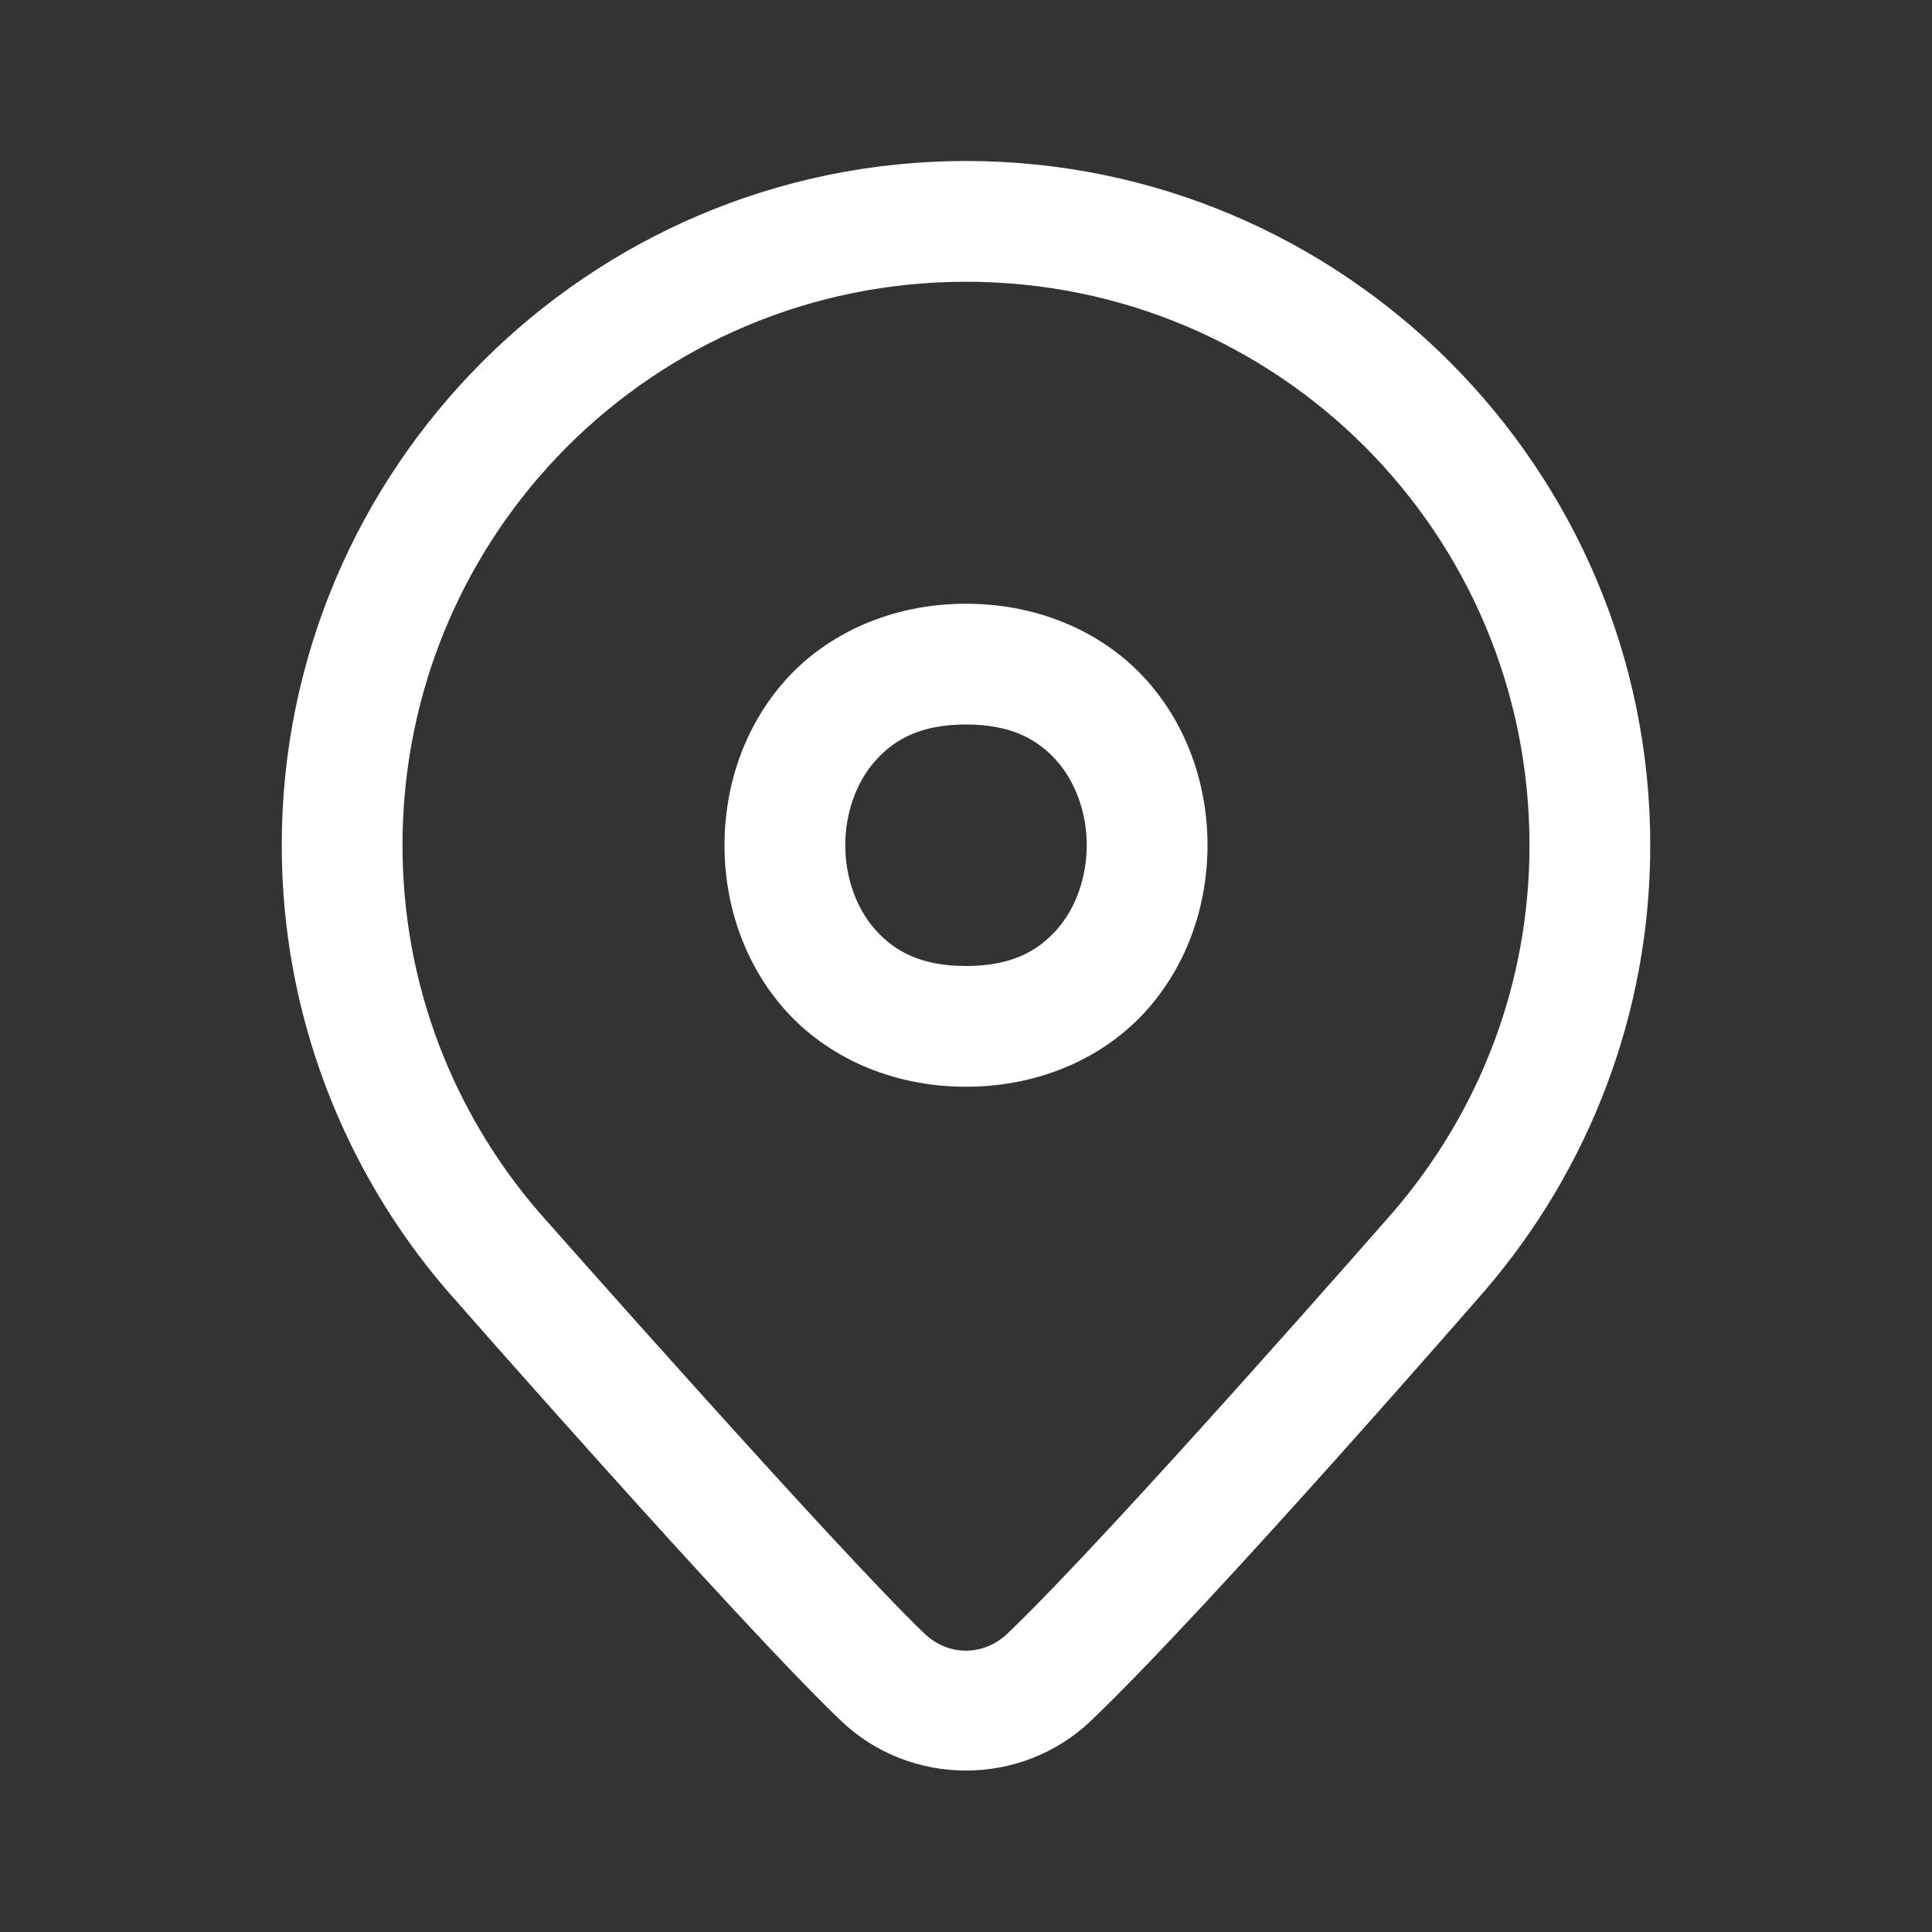 <svg fill="#FFFFFF" xmlns="http://www.w3.org/2000/svg"  viewBox="0 0 48 48" width="50px" height="50px"><rect x="0" y="0" width="48" height="48" fill="#333333" stroke="none"/><path d="M 24 4 C 14.629 4 7 11.629 7 21 C 7 25.207 8.543 29.065 11.078 32.031 L 11.086 32.039 L 11.092 32.047 C 11.092 32.047 18.324 40.299 20.898 42.756 C 22.623 44.4 25.375 44.4 27.1 42.756 C 30.034 39.957 36.91 32.043 36.91 32.043 L 36.914 32.037 L 36.92 32.031 C 39.457 29.065 41 25.207 41 21 C 41 11.629 33.371 4 24 4 z M 24 7 C 31.749 7 38 13.251 38 21 C 38 24.475 36.734 27.633 34.639 30.082 C 34.625 30.098 27.59 38.144 25.029 40.586 C 24.435 41.152 23.563 41.152 22.969 40.586 C 20.829 38.544 13.381 30.107 13.359 30.082 L 13.357 30.08 C 11.265 27.631 10 24.474 10 21 C 10 13.251 16.251 7 24 7 z M 24 15 C 22.125 15 20.529 15.757 19.504 16.91 C 18.479 18.063 18 19.542 18 21 C 18 22.458 18.479 23.937 19.504 25.09 C 20.529 26.243 22.125 27 24 27 C 25.875 27 27.471 26.243 28.496 25.09 C 29.521 23.937 30 22.458 30 21 C 30 19.542 29.521 18.063 28.496 16.91 C 27.471 15.757 25.875 15 24 15 z M 24 18 C 25.125 18 25.779 18.368 26.254 18.902 C 26.729 19.437 27 20.208 27 21 C 27 21.792 26.729 22.563 26.254 23.098 C 25.779 23.632 25.125 24 24 24 C 22.875 24 22.221 23.632 21.746 23.098 C 21.271 22.563 21 21.792 21 21 C 21 20.208 21.271 19.437 21.746 18.902 C 22.221 18.368 22.875 18 24 18 z"/></svg>